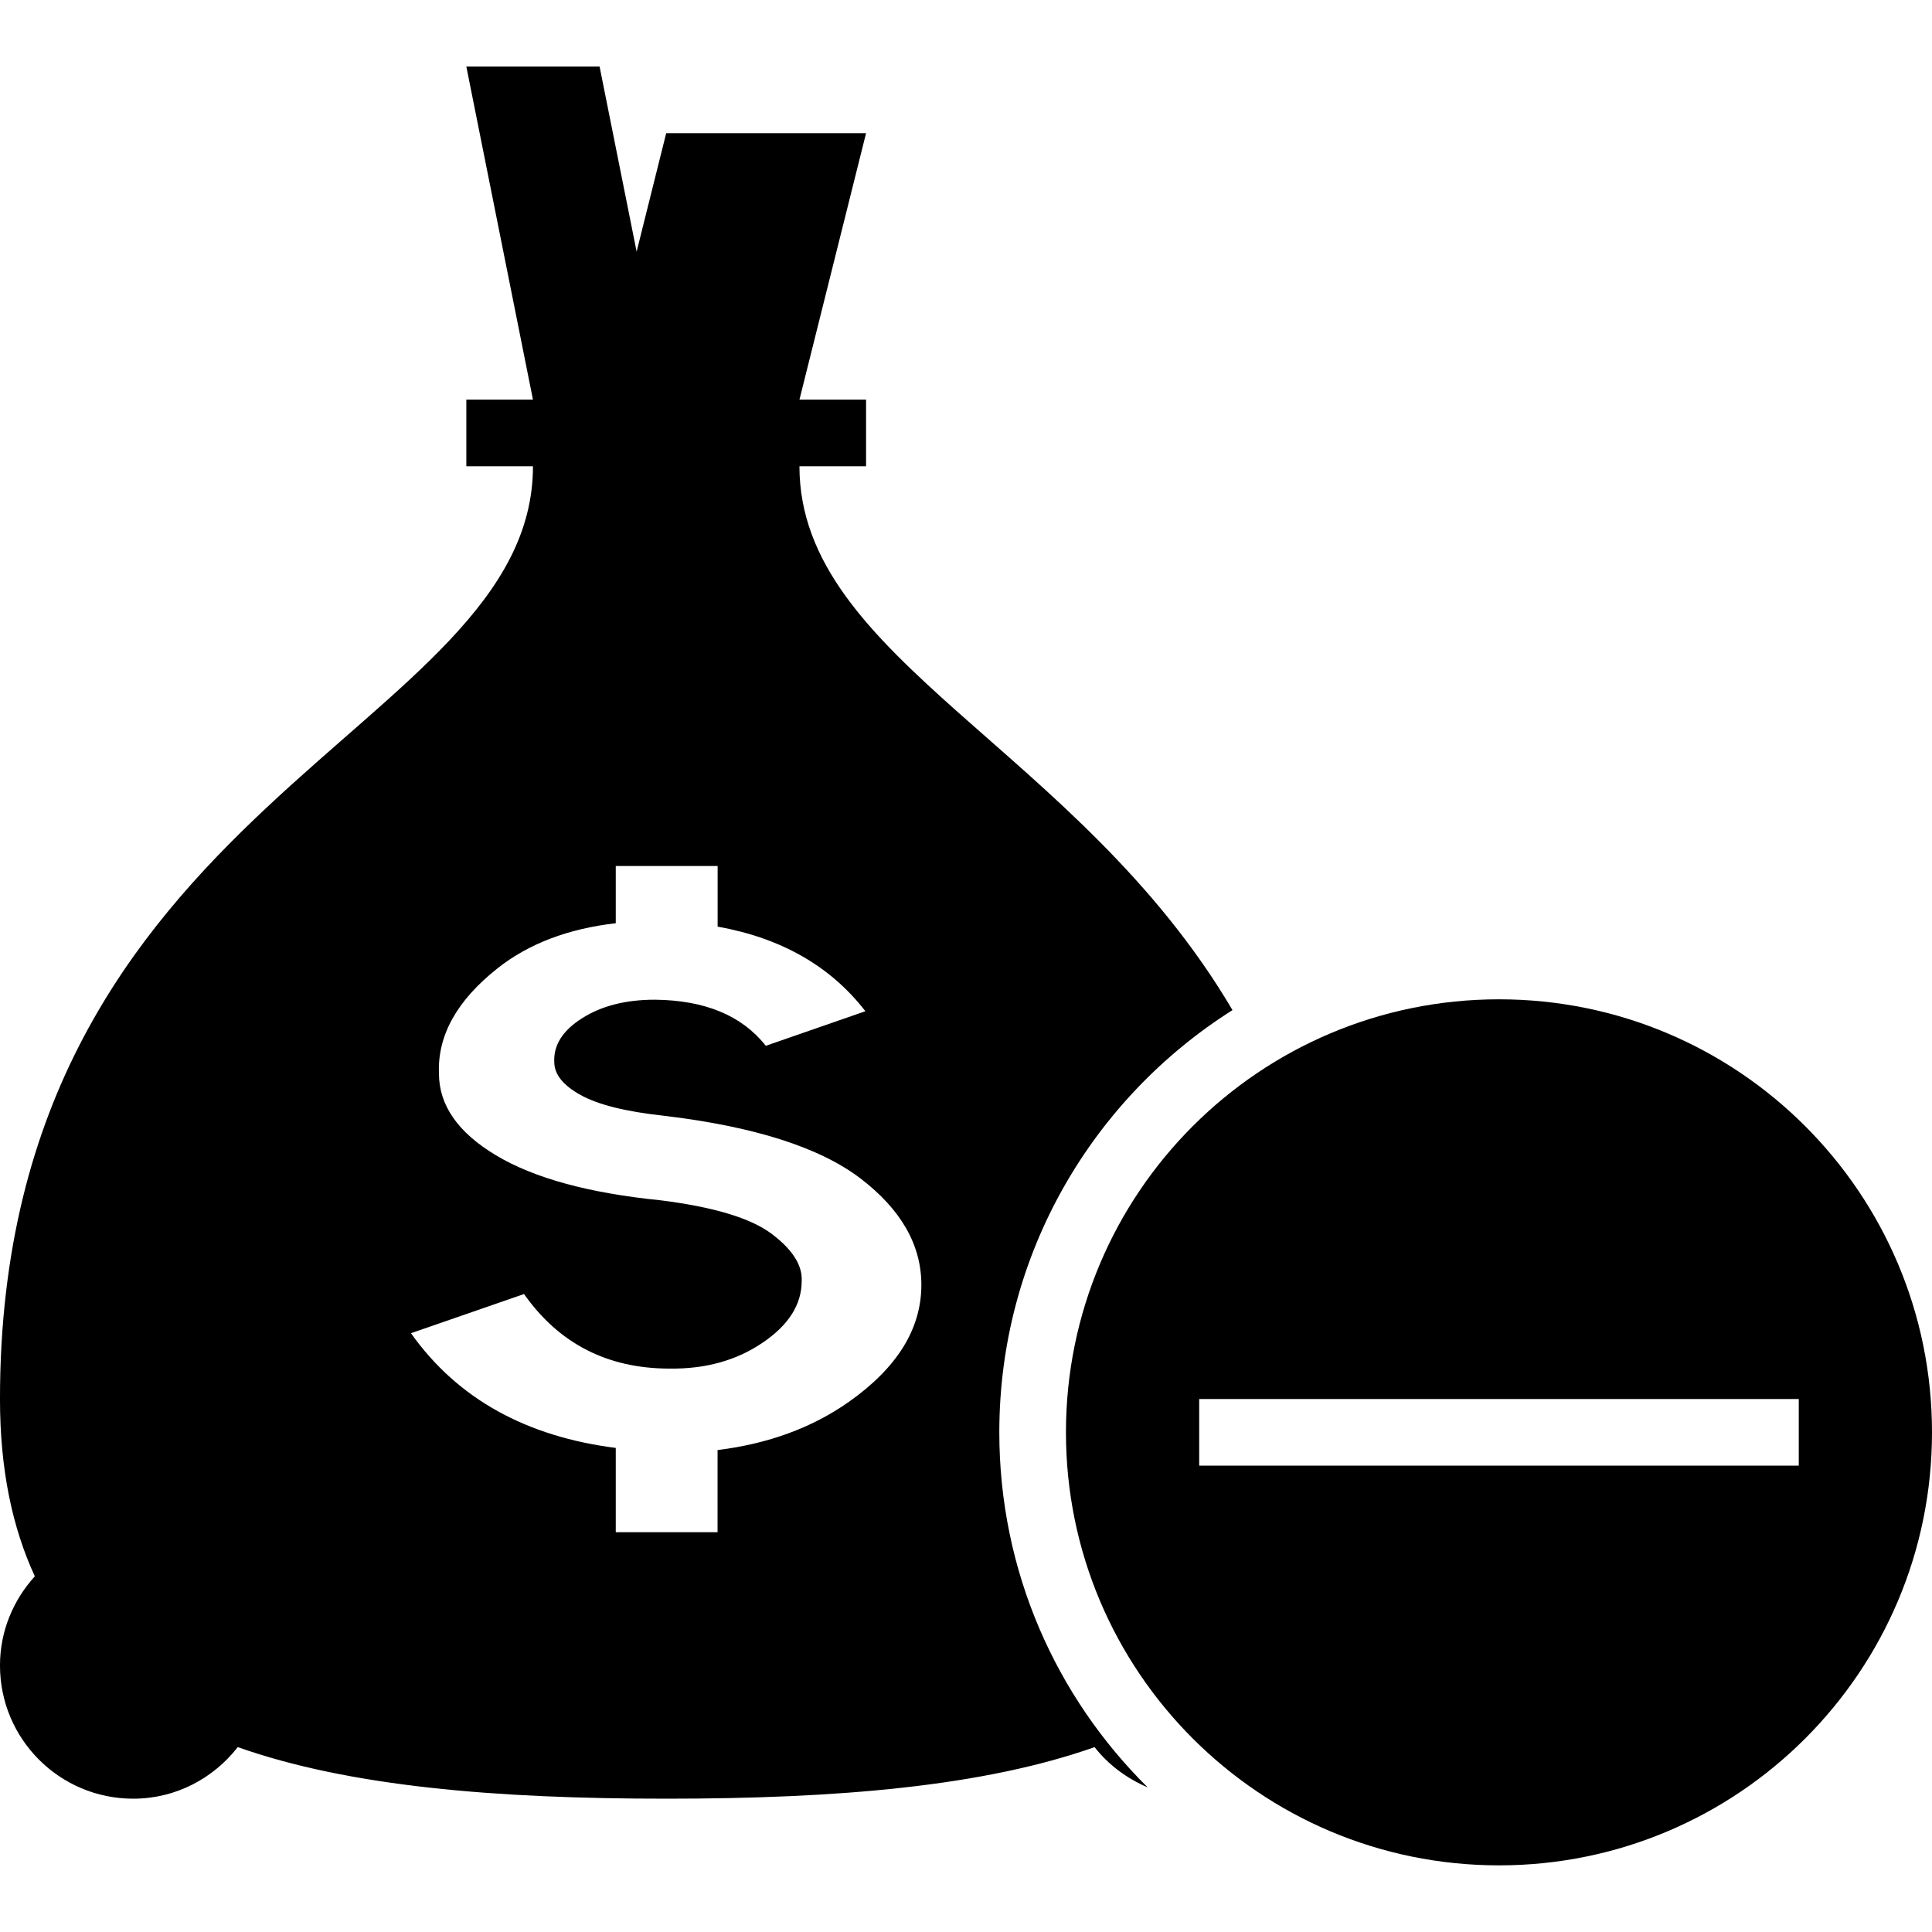 <?xml version="1.0" encoding="UTF-8"?>
<svg width="1200pt" height="1200pt" version="1.1" viewBox="0 0 1200 1200" xmlns="http://www.w3.org/2000/svg">
 <g>
  <path d="m82.758 1117.2c26.484 0 49.781-12.66 64.926-32.027 69.02 24.371 159.48 32.027 266.11 32.027 106.63 0 197.05-7.656 266.07-32.027 8.605 11.008 20.027 19.449 32.98 24.992-56.898-56.234-92.152-134.23-92.152-220.55 0-110.48 57.891-207.23 144.83-262.22-95.754-162.58-268.97-217.91-268.97-337.78h41.379v-41.379h-41.379l41.379-165.52h-124.14l-18.371 73.57-23.008-114.95h-82.758l41.379 206.9h-41.379v41.379h41.379c0 165.52-331.04 206.9-331.04 579.31 0 43.902 7.695 79.945 21.641 110.15-13.324 14.691-21.641 33.973-21.641 55.367 0 45.723 37.035 82.758 82.758 82.758zm396.41-350.94c-12.992-9.684-35.918-16.594-68.855-20.73-44.484-4.469-78.539-13.738-102.21-27.93-23.668-14.152-35.461-31.117-35.461-50.855-0.953-23.543 11.133-45.27 36.164-65.133 19.531-15.516 44.191-24.785 73.656-28.18v-35.547h63.27v37.656c39.309 7.035 70.016 24.414 91.781 52.551l-61.863 21.477c-14.812-18.785-37.781-28.305-68.812-28.633-18.125 0-33.145 3.809-45.227 11.461-12.043 7.613-17.836 16.676-17.34 27.188 0 7.656 5.422 14.484 16.305 20.523 10.883 6.043 28.137 10.344 51.766 12.91 56.109 6.66 96.785 19.656 122.07 38.898 25.199 19.242 37.863 41.297 37.863 66.125 0 27.352-15.062 51.602-45.188 72.785-22.84 16.055-50.027 25.945-81.395 29.836l-0.004 51.016h-63.227v-52.344c-55.074-7.035-97.984-30.082-127.2-71.254l70.219-24.332c21.766 30.867 51.891 46.305 90.414 46.305 22.219 0.289 41.461-5.008 57.684-16.016 16.262-10.965 24.371-23.793 24.371-38.441 0.457-9.848-5.832-19.613-18.785-29.336z"/>
  <path d="m931.04 620.69c-148.55 0-268.96 120.41-268.96 268.96s120.41 268.96 268.96 268.96c148.55 0 268.96-120.41 268.96-268.96 0-148.55-120.41-268.96-268.96-268.96zm186.21 289.65h-372.41v-41.379h372.41z"/>
 </g>
</svg>
